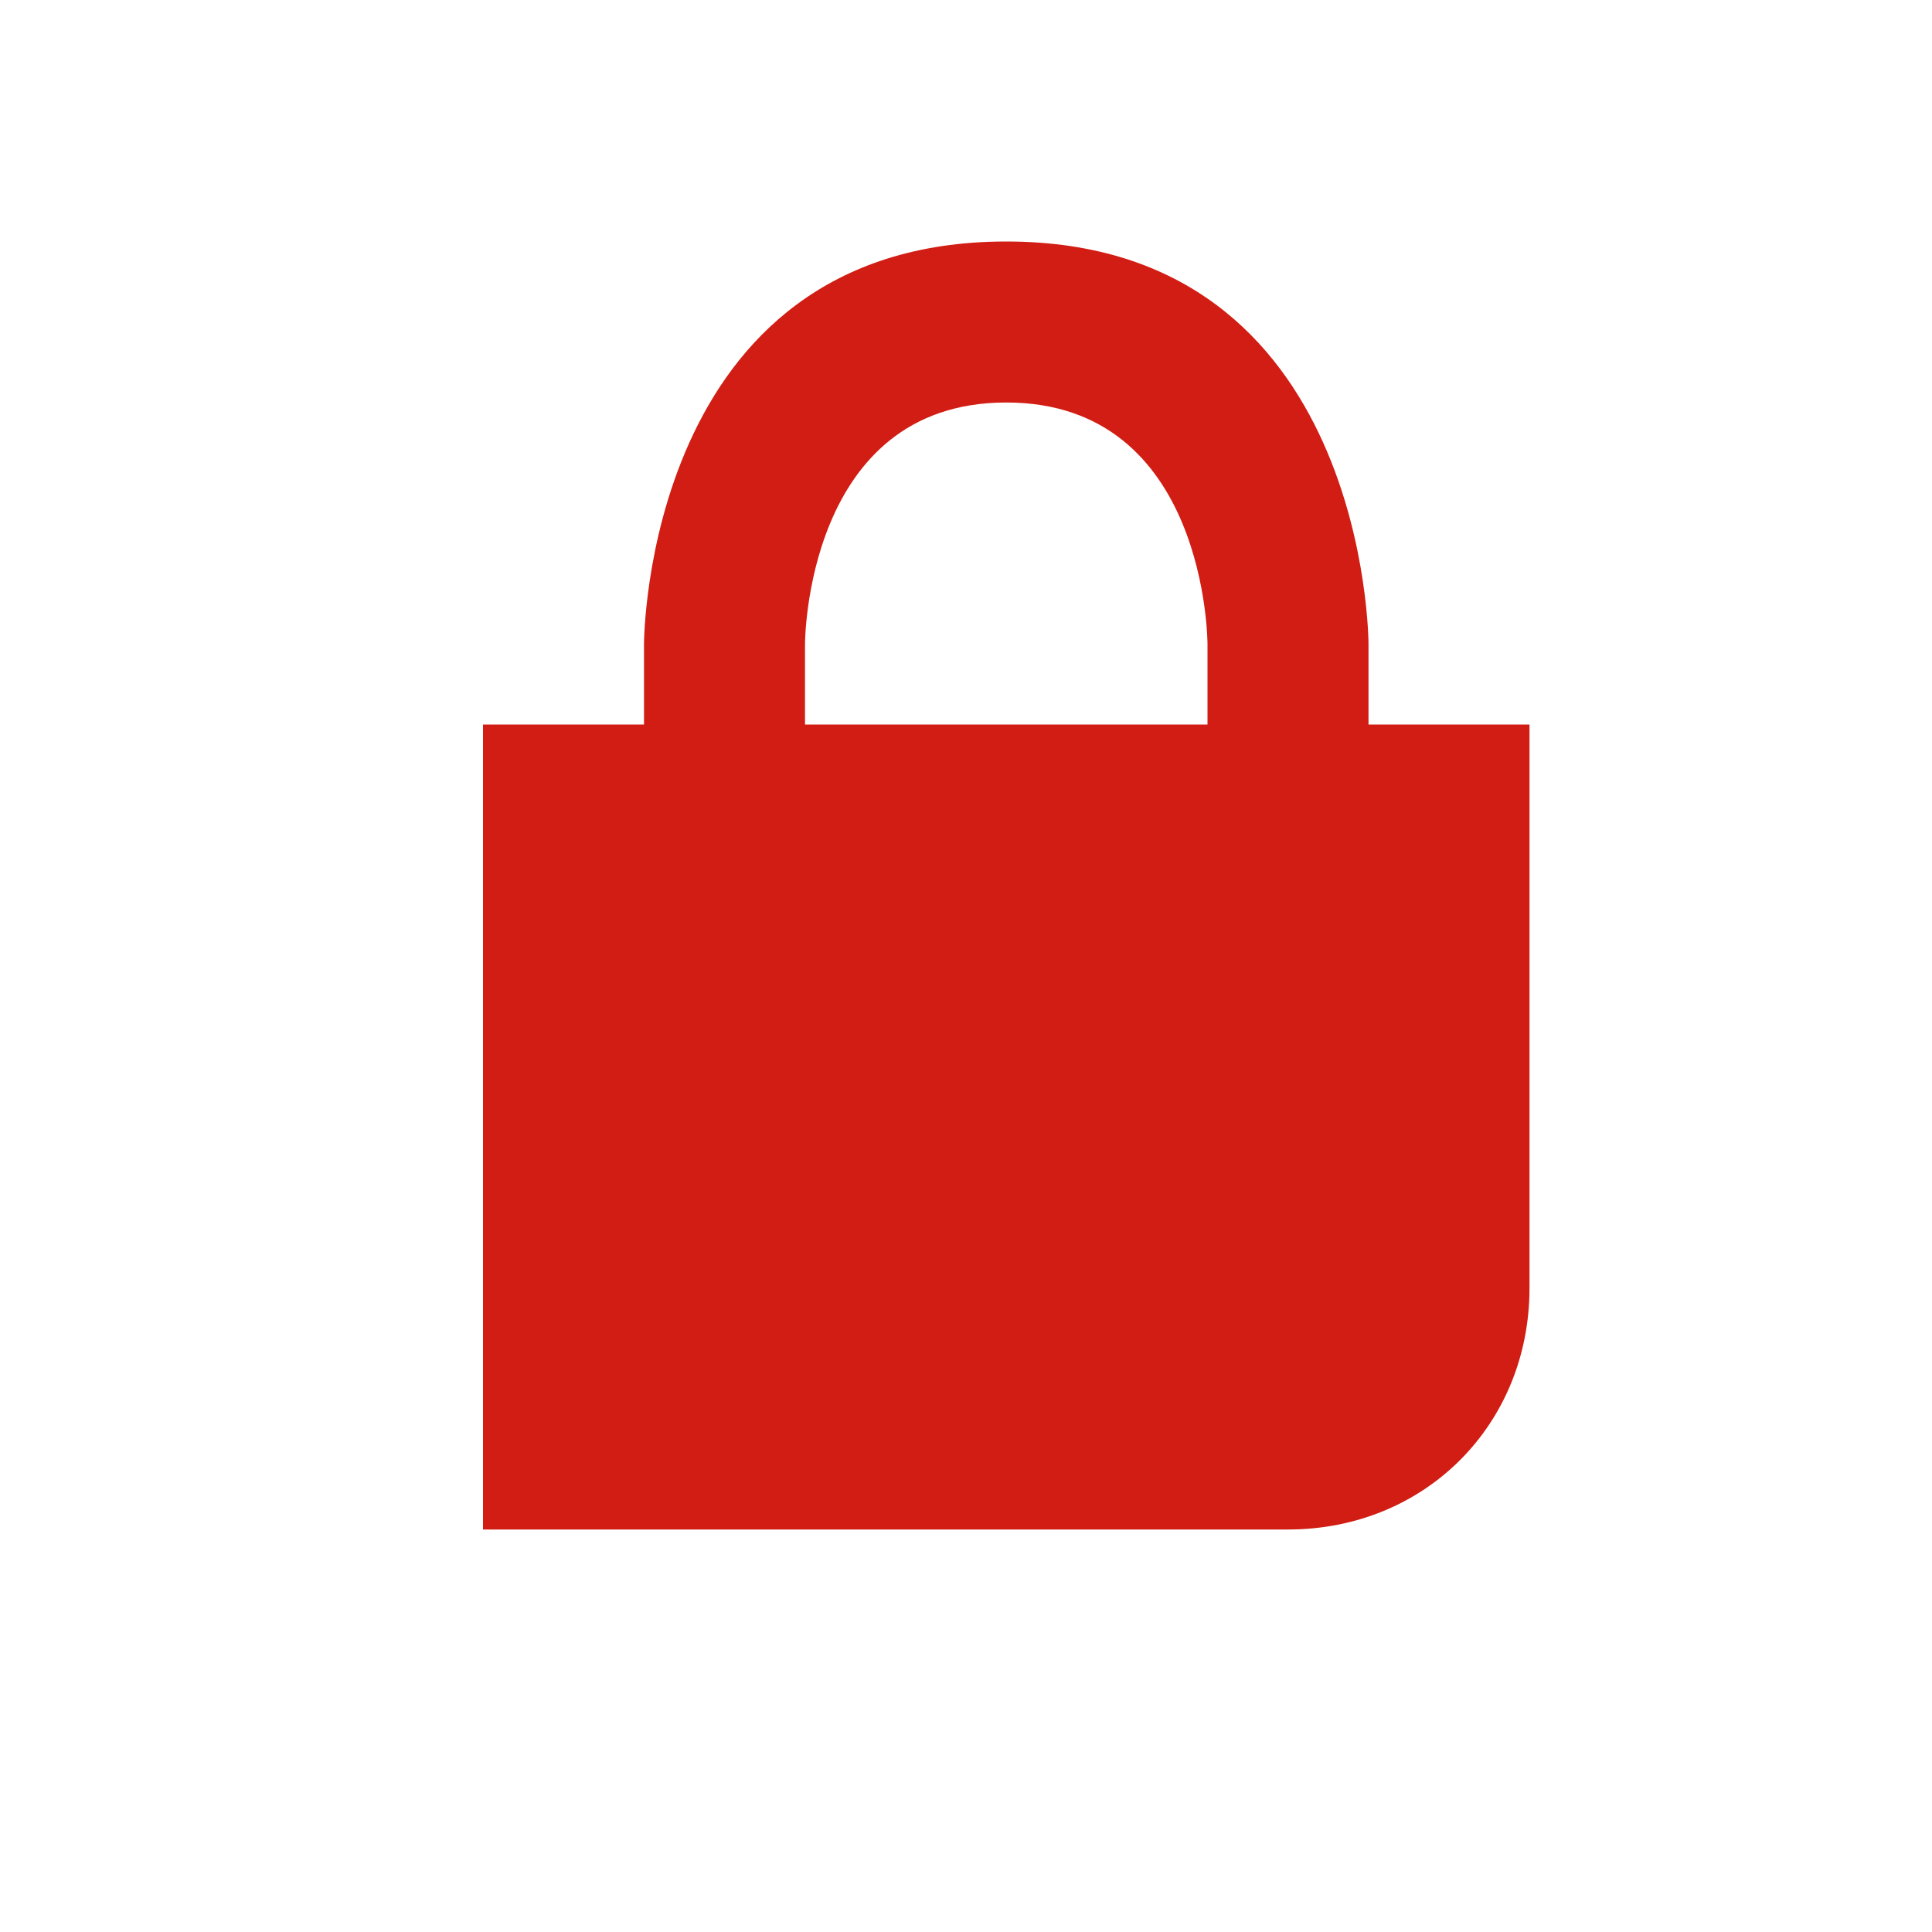<?xml version="1.0" encoding="utf-8"?>
<svg xmlns="http://www.w3.org/2000/svg" width="24" height="24" viewBox="0 0 24 24"><style>* { fill: #D11D13 }</style>
    <g id="g390">
        <path d="M10 8s0-3 2.5-3 2.5 3 2.5 3v1h-5zm-2 0v1h-2v10h10c1.7 0 3-1.3 3-3v-7h-2v-1s0-5-4.5-5-4.5 5-4.5 5z" id="path392"/>
    </g>
</svg>
